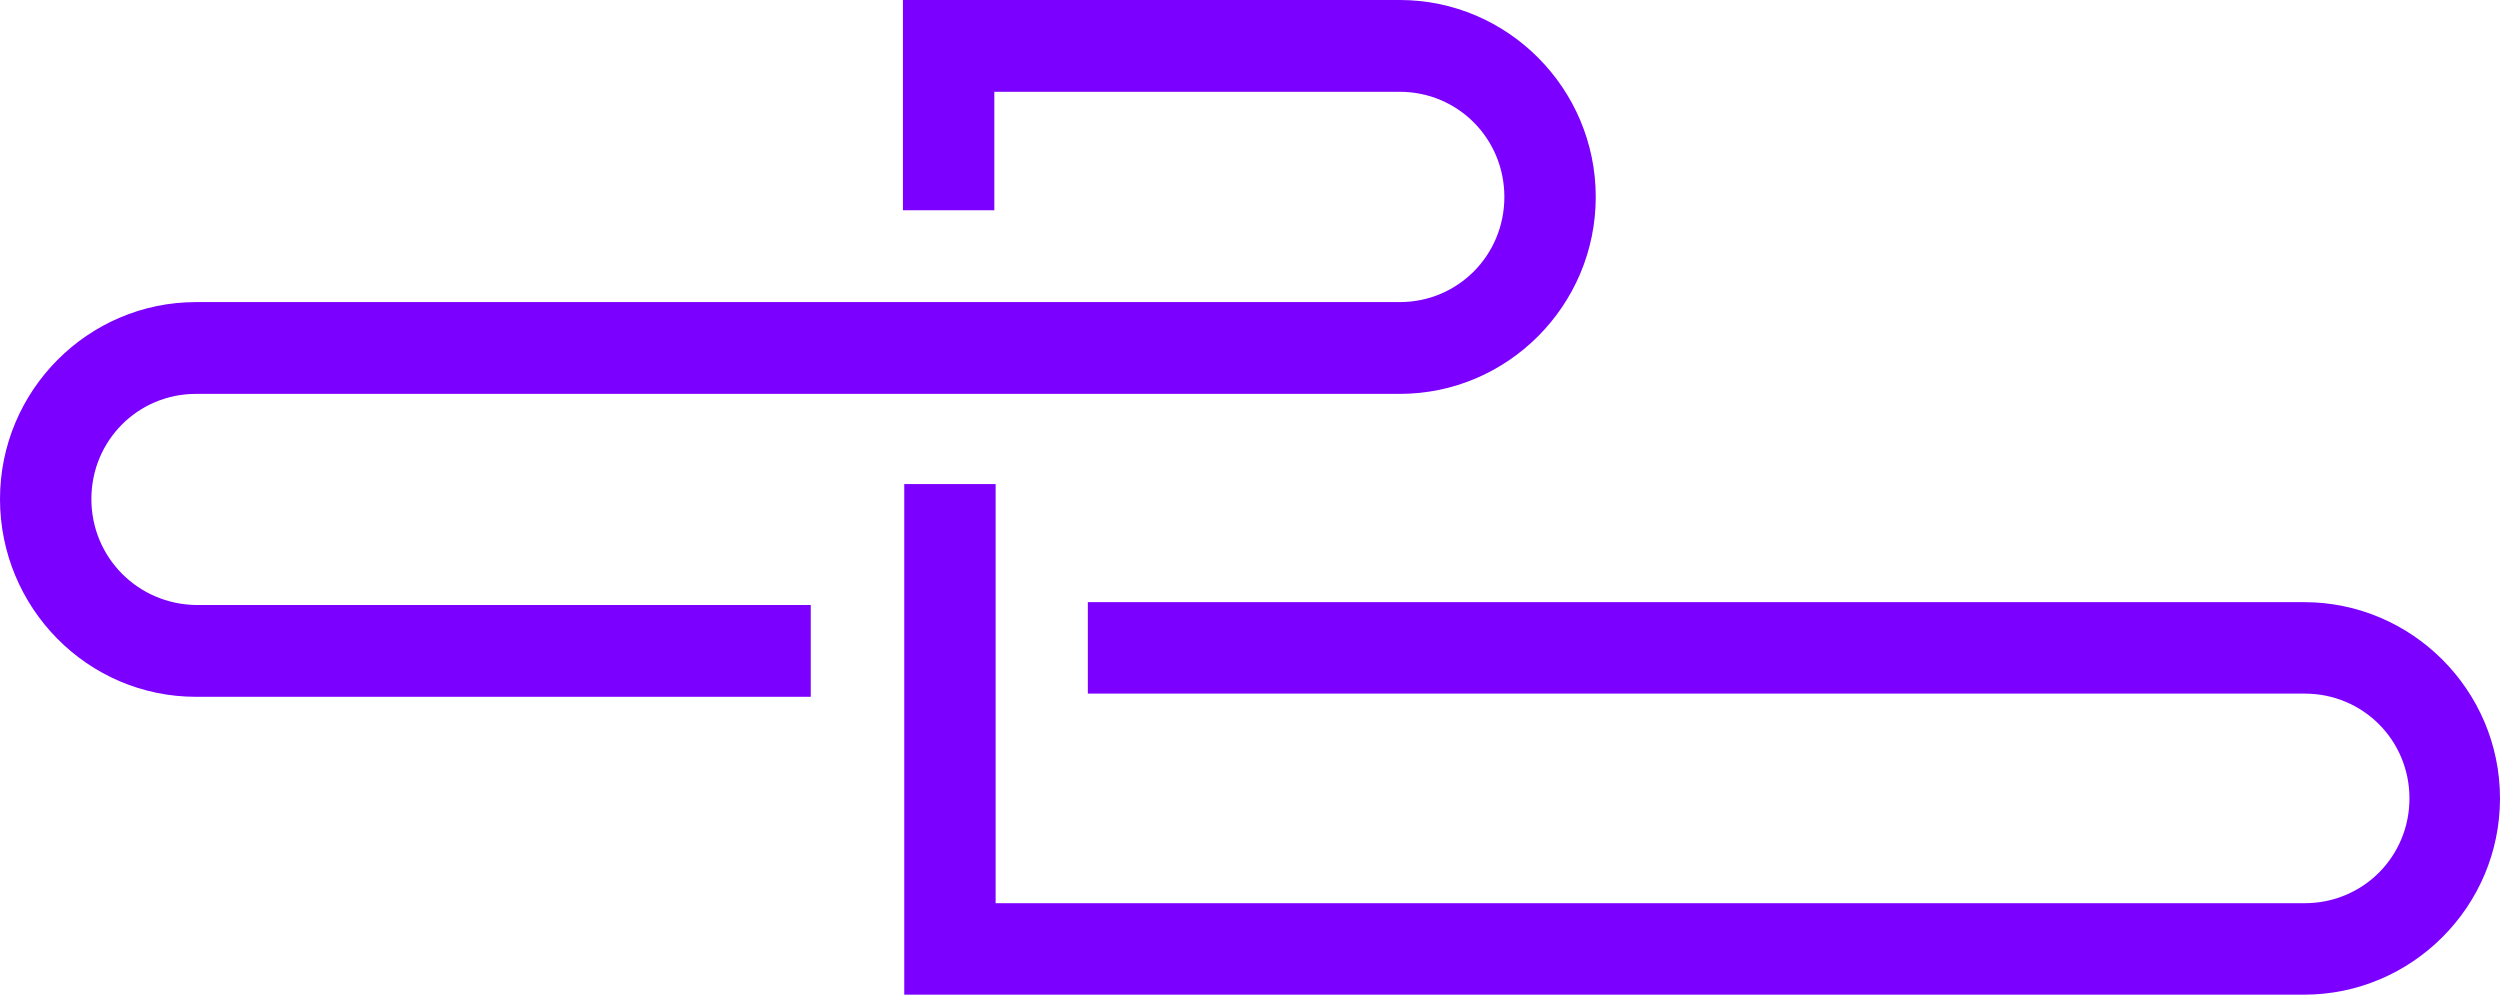 <?xml version="1.0" encoding="UTF-8"?>
<svg width="470px" height="187px" viewBox="0 0 470 187" version="1.1" xmlns="http://www.w3.org/2000/svg" xmlns:xlink="http://www.w3.org/1999/xlink">
    <!-- Generator: Sketch 51.3 (57544) - http://www.bohemiancoding.com/sketch -->
    <title>Group 2</title>
    <desc>Created with Sketch.</desc>
    <defs></defs>
    <g id="Page-1" stroke="none" stroke-width="1" fill="none" fill-rule="evenodd">
        <g id="About-us" transform="translate(-849, -328)" fill="#7B00FF" fill-rule="nonzero">
            <g id="Introduction-Header" transform="translate(-1, -2)">
                <g id="Group-2" transform="translate(850, 330)">
                    <path d="M433.144,113.202 L204.513,113.202 L204.513,130.401 L433.3,130.401 C444.232,130.401 452.978,139.156 452.978,150.101 C452.978,161.046 444.232,169.801 433.3,169.801 L187.179,169.801 L187.179,91 L170,91 L170,187 L433.144,187 C453.446,187 470,170.427 470,150.101 C470,129.775 453.446,113.202 433.144,113.202 Z" id="Shape"></path>
                    <path d="M17.179,93.818 C17.179,82.836 25.924,74.05 36.856,74.05 L263.144,74.05 C283.446,74.05 300,57.42 300,37.025 C300,16.63 283.446,0 263.144,0 L169.755,0 L169.755,39.535 L186.934,39.535 L186.934,17.257 L263.144,17.257 C274.076,17.257 282.821,26.043 282.821,37.025 C282.821,48.007 274.076,56.793 263.144,56.793 L36.856,56.793 C16.554,56.793 0,73.423 0,93.818 C0,114.213 16.398,131 36.856,131 L152.421,131 L152.421,113.743 L36.856,113.743 C25.924,113.586 17.179,104.8 17.179,93.818 Z" id="Shape"></path>
                </g>
            </g>
        </g>
    </g>
</svg>